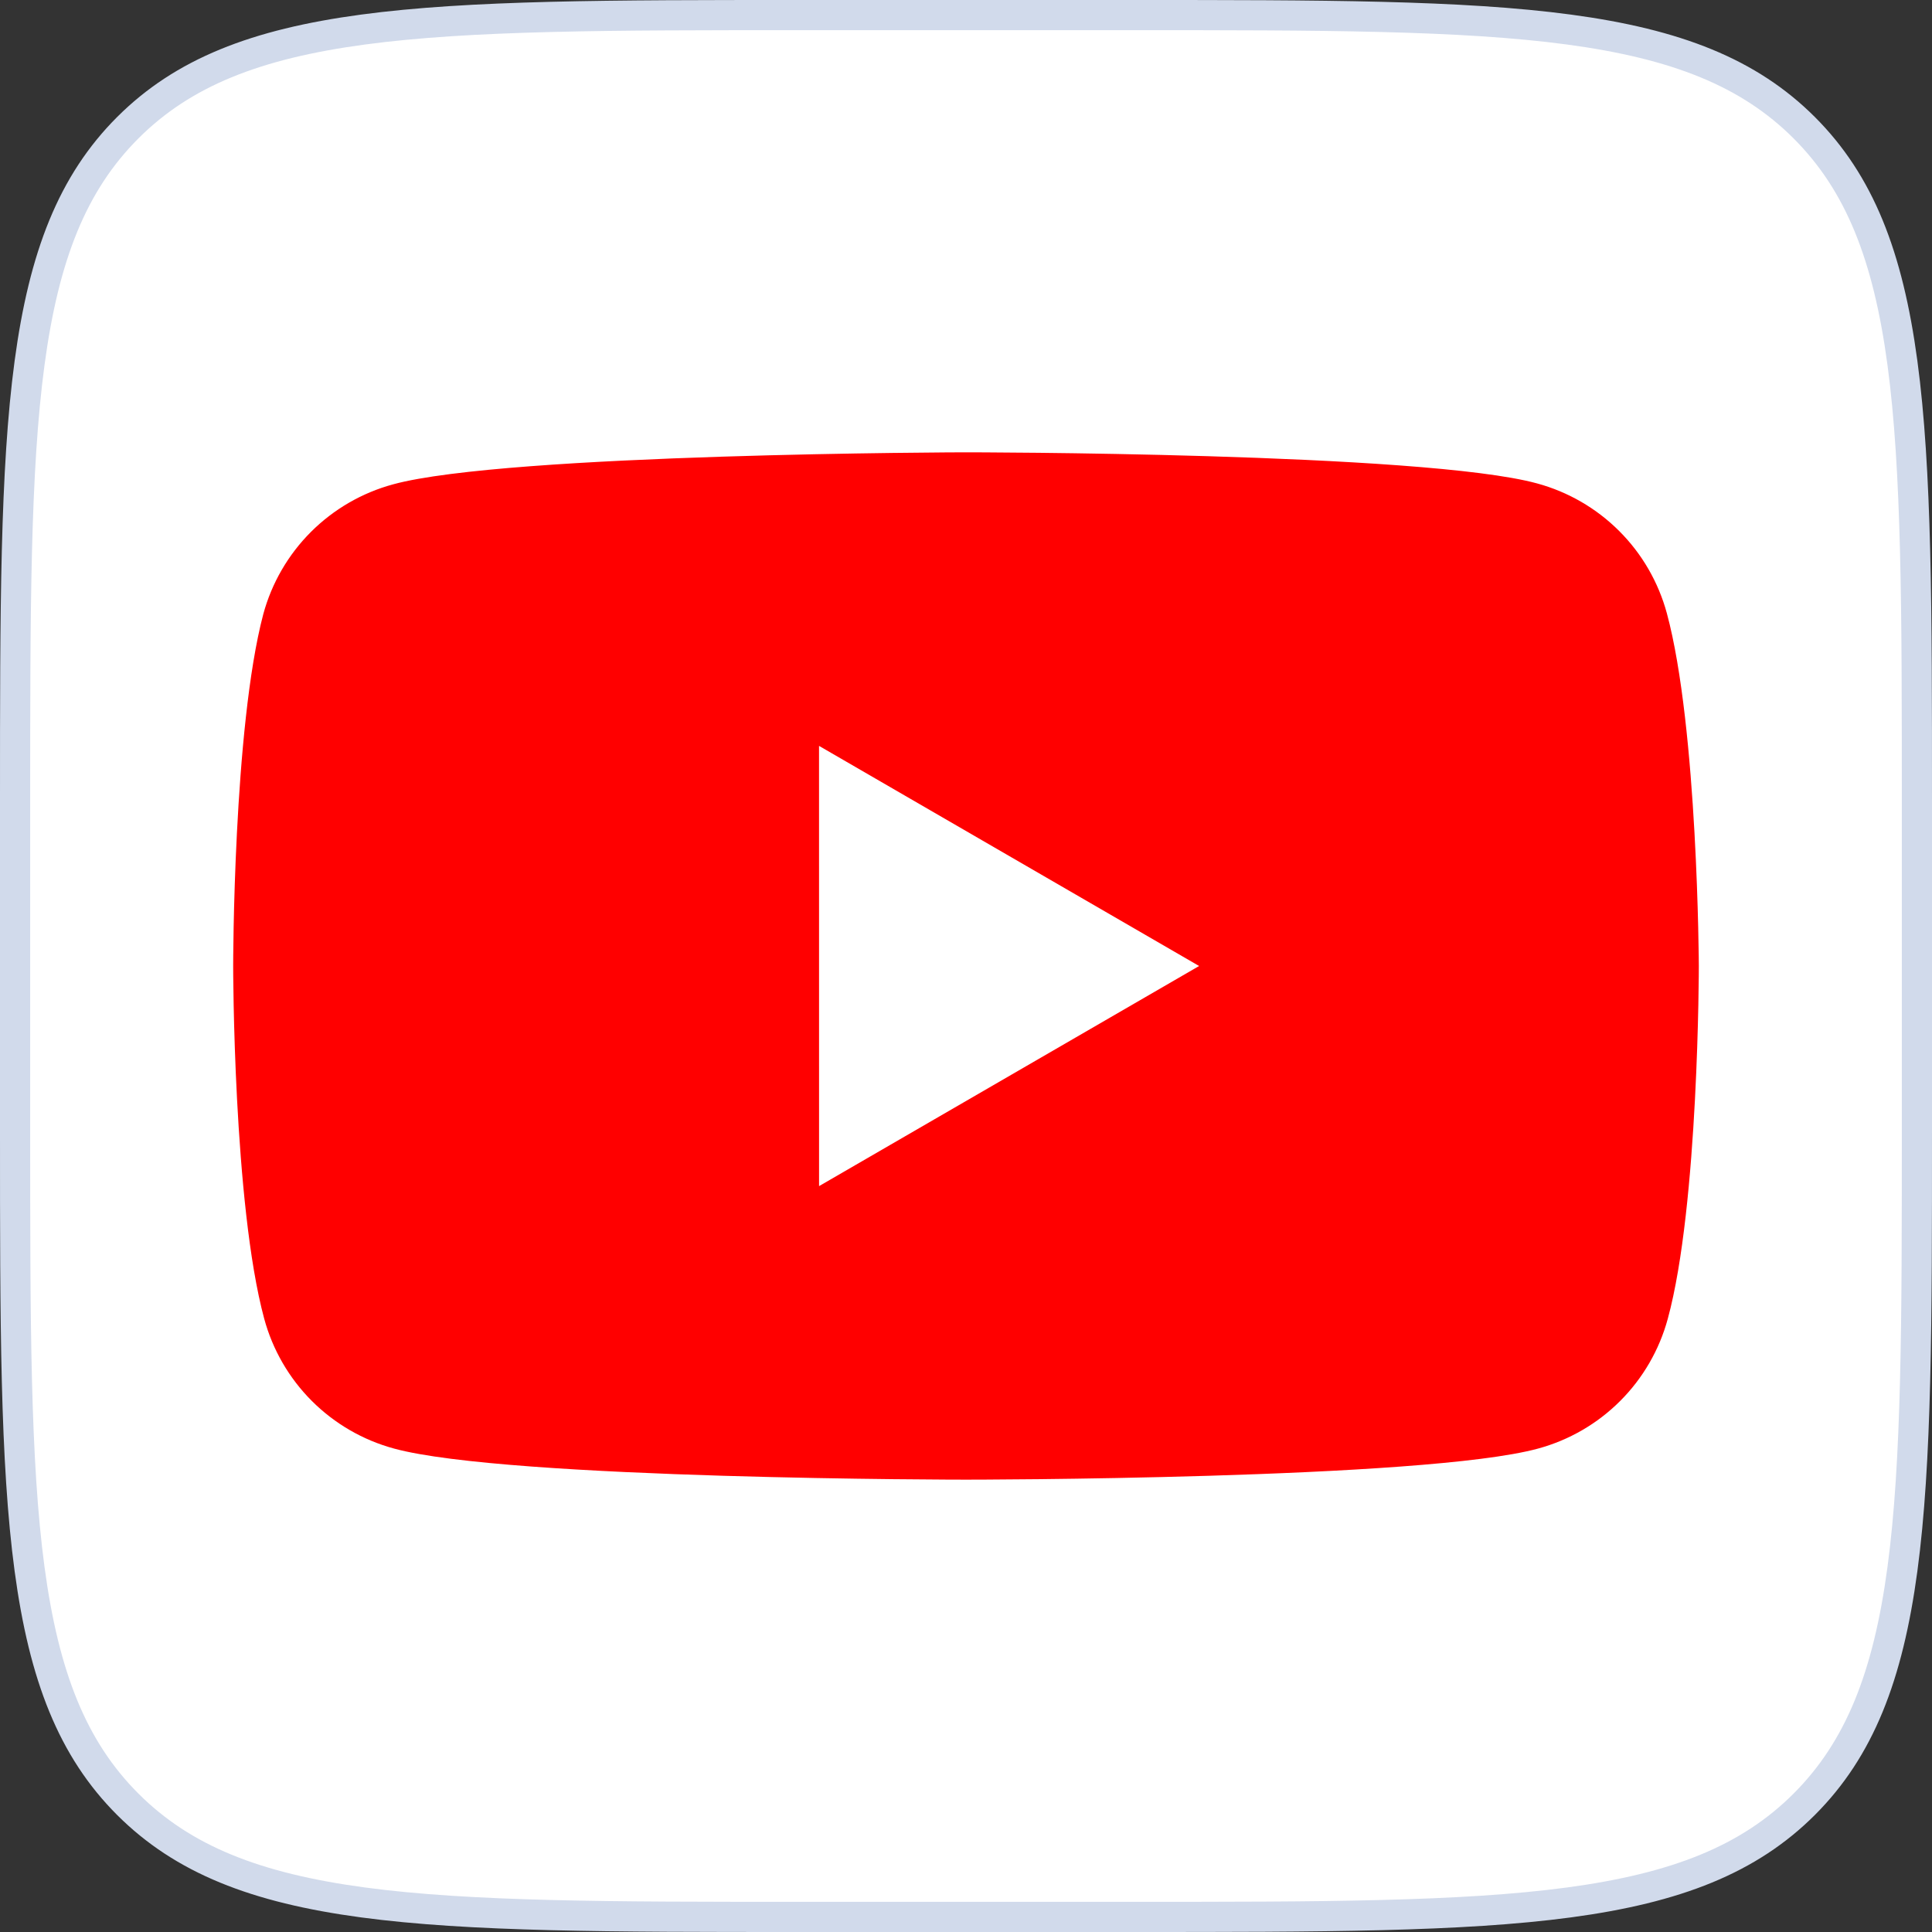 <svg width="58" height="58" viewBox="0 0 58 58" fill="none" xmlns="http://www.w3.org/2000/svg">
<rect x="0" y="0" width="58" height="58" fill="#333333" stroke="none"/>
<path d="M0.453 24C0.453 18.33 0.454 14.124 0.888 10.893C1.321 7.676 2.176 5.494 3.835 3.835C5.494 2.176 7.676 1.321 10.893 0.888C14.124 0.454 18.33 0.453 24 0.453H34C39.67 0.453 43.876 0.454 47.107 0.888C50.324 1.321 52.506 2.176 54.165 3.835C55.824 5.494 56.679 7.676 57.112 10.893C57.546 14.124 57.547 18.33 57.547 24V34C57.547 39.67 57.546 43.876 57.112 47.107C56.679 50.324 55.824 52.506 54.165 54.165C52.506 55.824 50.324 56.679 47.107 57.112C43.876 57.546 39.67 57.547 34 57.547H24C18.33 57.547 14.124 57.546 10.893 57.112C7.676 56.679 5.494 55.824 3.835 54.165C2.176 52.506 1.321 50.324 0.888 47.107C0.454 43.876 0.453 39.67 0.453 34V24Z" fill="white" stroke="#D1DAEB" stroke-width="0.906"/>
<path d="M50.04 18.41C49.786 17.476 49.294 16.625 48.61 15.942C47.926 15.258 47.075 14.765 46.142 14.512C42.725 13.579 28.973 13.579 28.973 13.579C28.973 13.579 15.219 13.607 11.802 14.54C10.868 14.793 10.018 15.286 9.334 15.969C8.65 16.653 8.157 17.504 7.904 18.437C7 21.855 7 29 7 29C7 29 7 36.145 7.932 39.59C8.185 40.523 8.678 41.374 9.362 42.058C10.046 42.741 10.896 43.234 11.83 43.487C15.247 44.42 29 44.42 29 44.42C29 44.42 42.753 44.42 46.171 43.488C47.104 43.235 47.955 42.742 48.639 42.058C49.322 41.375 49.815 40.524 50.068 39.591C51 36.173 51 29 51 29C51 29 50.972 21.855 50.04 18.41Z" fill="#FF0000"/>
<path d="M24.589 35.608L35.998 29L24.588 22.392L24.589 35.608Z" fill="white"/>
</svg>
